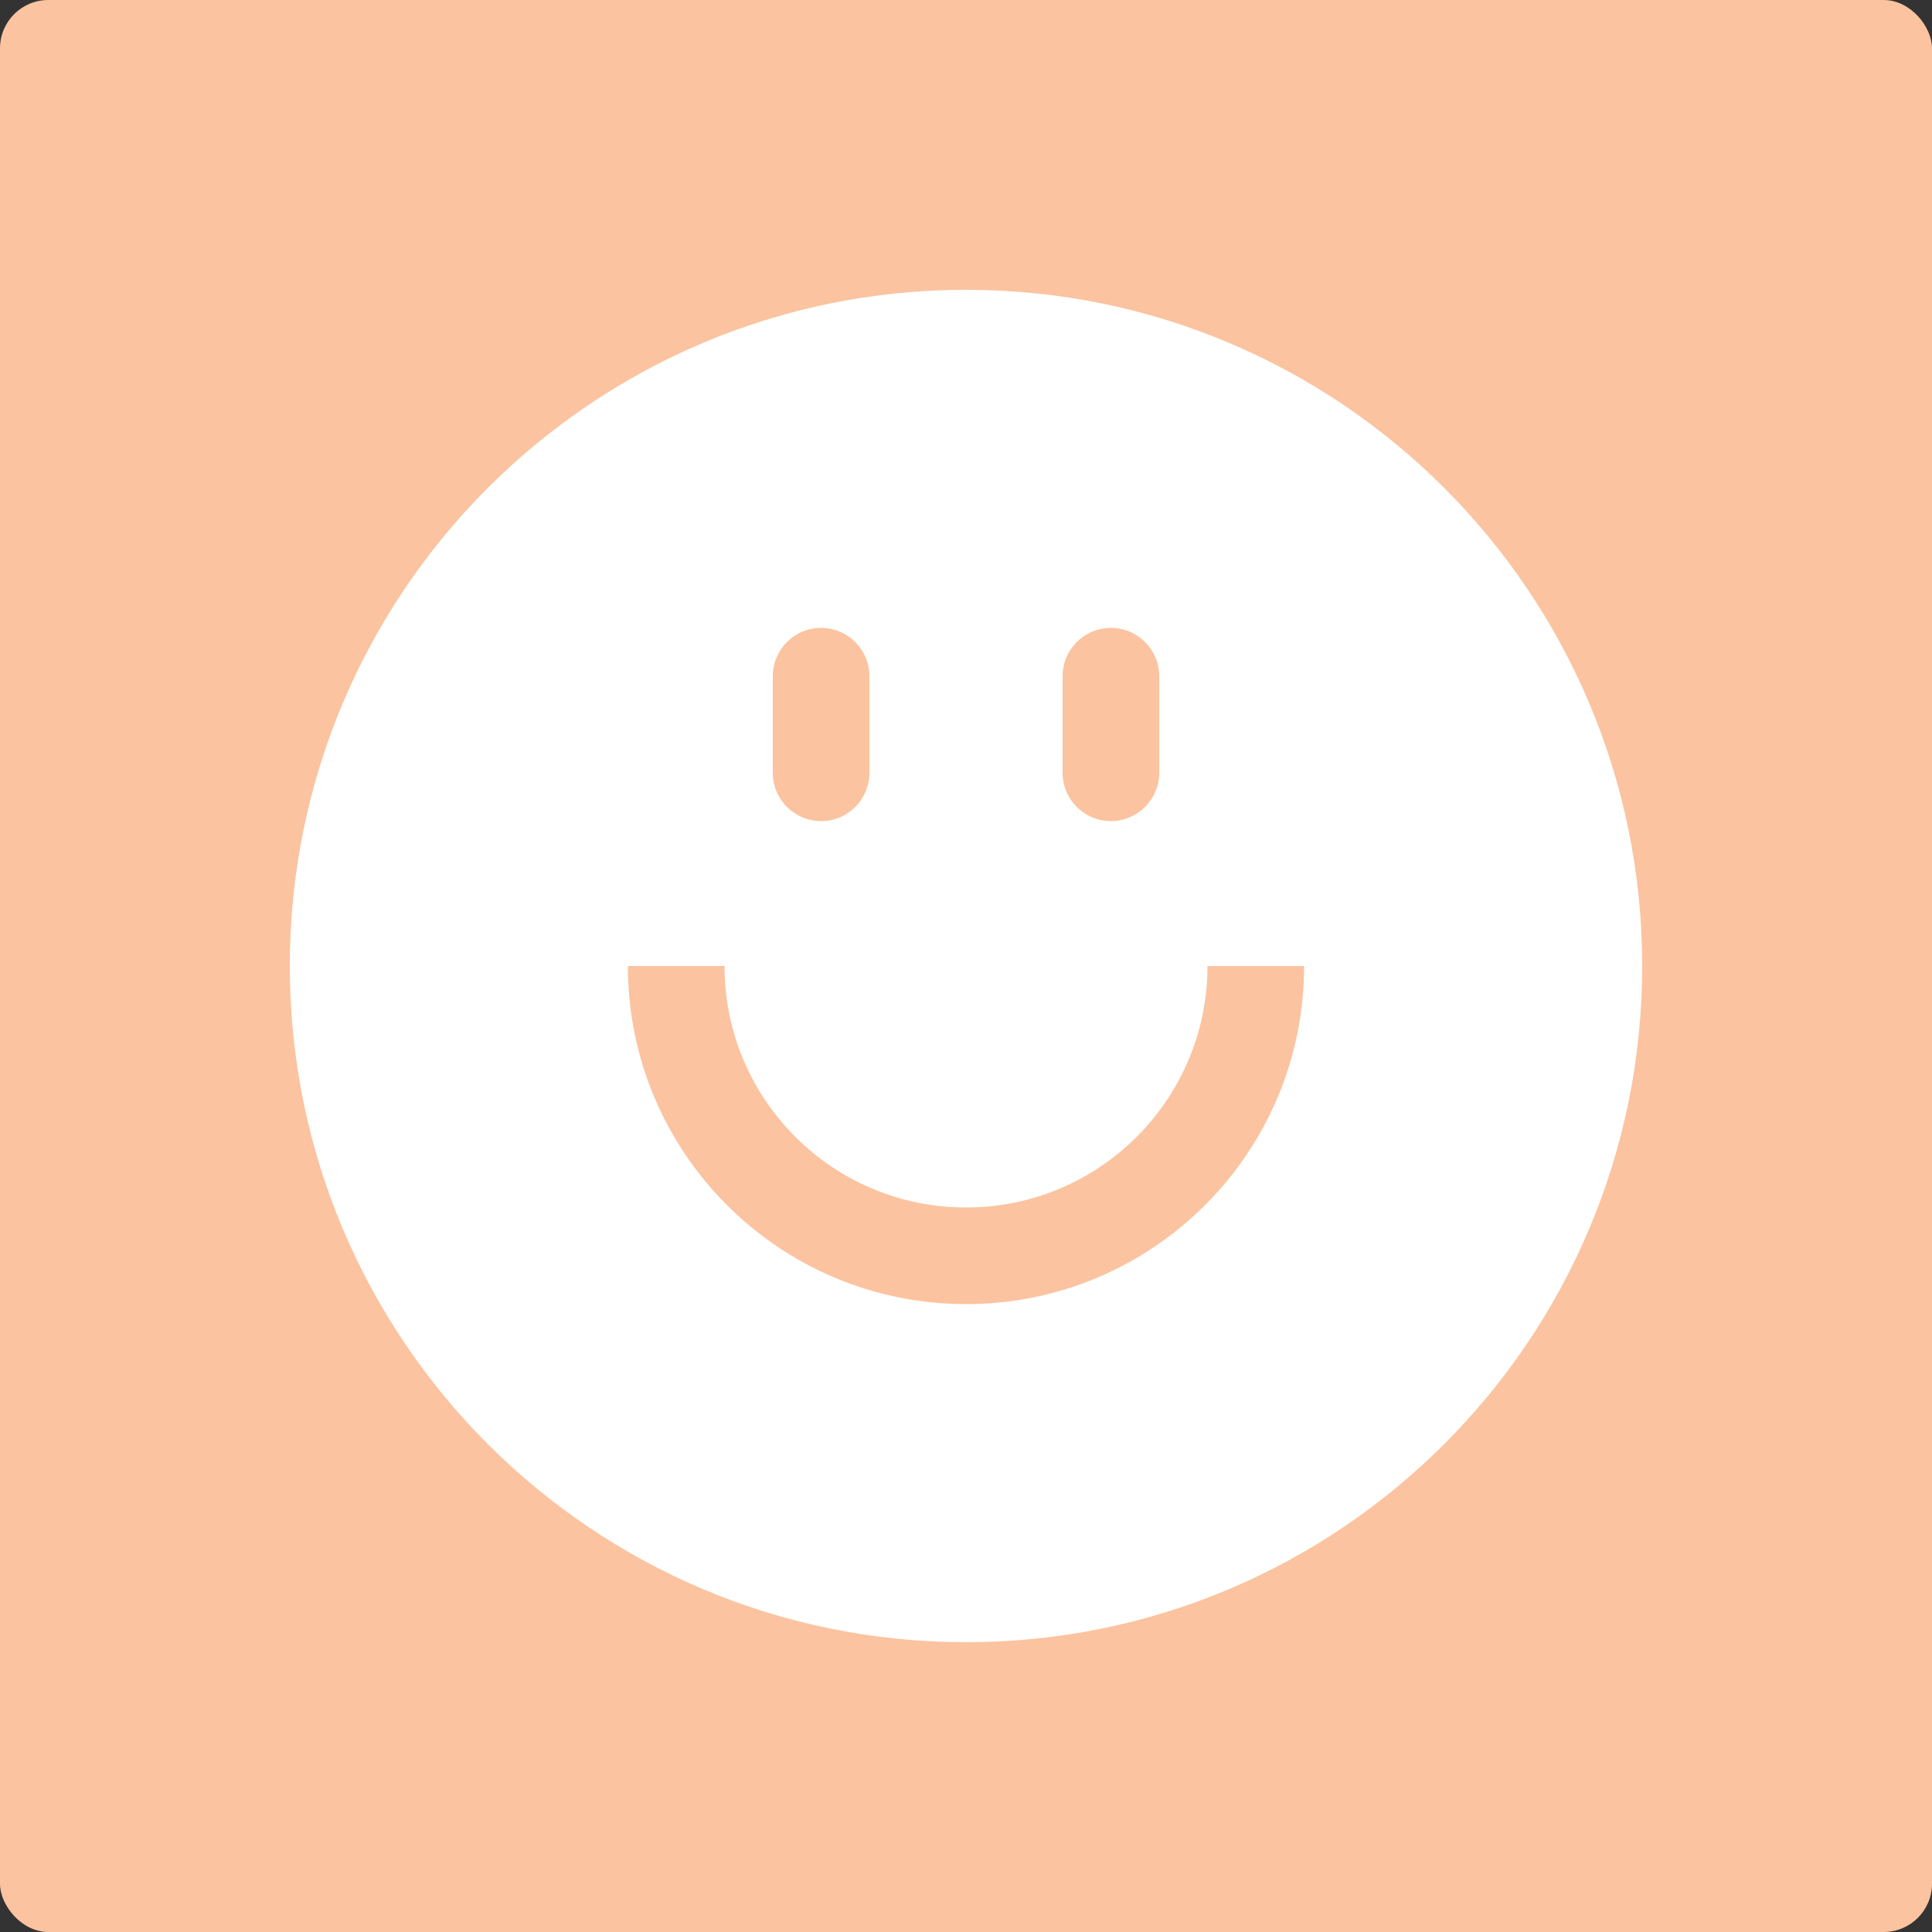 <svg width="80" height="80" viewBox="0 0 80 80" fill="none" xmlns="http://www.w3.org/2000/svg">
<rect x="0" y="0" width="80" height="80" fill="#333333" stroke="none"/>
<rect width="80" height="80" rx="2" fill="#FBC39F"/>
<path fill-rule="evenodd" clip-rule="evenodd" d="M12 40C12 24.536 24.536 12 40 12C55.464 12 68 24.536 68 40C68 55.464 55.464 68 40 68C24.536 68 12 55.464 12 40ZM36 28C36 26.895 35.105 26 34 26C32.895 26 32 26.895 32 28V32C32 33.105 32.895 34 34 34C35.105 34 36 33.105 36 32V28ZM48 28C48 26.895 47.105 26 46 26C44.895 26 44 26.895 44 28V32C44 33.105 44.895 34 46 34C47.105 34 48 33.105 48 32V28ZM40 54C32.268 54 26 47.732 26 40H30C30 45.523 34.477 50 40 50C45.523 50 50 45.523 50 40H54C54 47.732 47.732 54 40 54Z" fill="white"/>
</svg>
